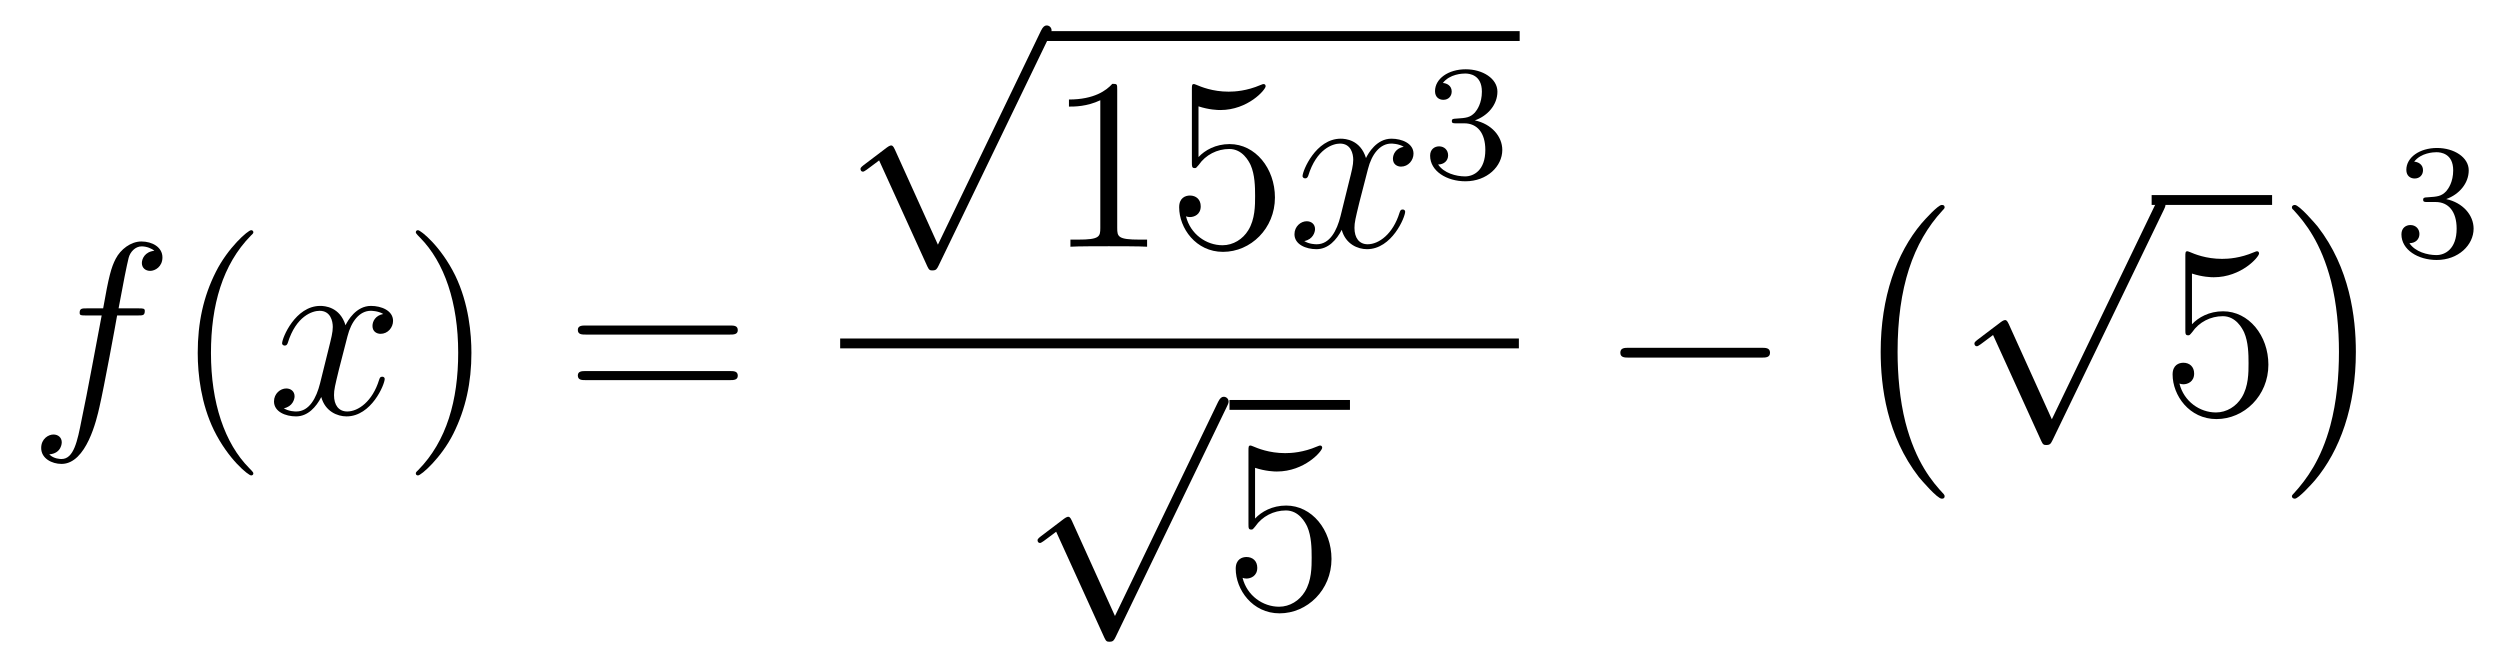 <?xml version='1.0'?>
<!-- This file was generated by dvisvgm 1.14.1 -->
<svg height='32pt' version='1.1' viewBox='0 -32 122 32' width='122pt' xmlns='http://www.w3.org/2000/svg' xmlns:xlink='http://www.w3.org/1999/xlink'>
<g id='page1'>
<g transform='matrix(1 0 0 1 -127 635)'>
<path d='M133.732 -651.606C133.971 -651.606 134.066 -651.606 134.066 -651.833C134.066 -651.952 133.971 -651.952 133.755 -651.952H132.787C133.014 -653.183 133.182 -654.032 133.277 -654.415C133.349 -654.702 133.6 -654.977 133.911 -654.977C134.162 -654.977 134.413 -654.869 134.532 -654.762C134.066 -654.714 133.923 -654.367 133.923 -654.164C133.923 -653.925 134.102 -653.781 134.329 -653.781C134.568 -653.781 134.927 -653.984 134.927 -654.439C134.927 -654.941 134.425 -655.216 133.899 -655.216C133.385 -655.216 132.883 -654.833 132.644 -654.367C132.428 -653.948 132.309 -653.518 132.034 -651.952H131.233C131.006 -651.952 130.887 -651.952 130.887 -651.737C130.887 -651.606 130.958 -651.606 131.197 -651.606H131.962C131.747 -650.494 131.257 -647.792 130.982 -646.513C130.779 -645.473 130.6 -644.6 130.002 -644.6C129.966 -644.6 129.619 -644.6 129.404 -644.827C130.014 -644.875 130.014 -645.401 130.014 -645.413C130.014 -645.652 129.834 -645.796 129.608 -645.796C129.368 -645.796 129.01 -645.592 129.01 -645.138C129.01 -644.624 129.536 -644.361 130.002 -644.361C131.221 -644.361 131.723 -646.549 131.855 -647.147C132.07 -648.067 132.656 -651.247 132.715 -651.606H133.732Z' fill-rule='evenodd'/>
<path d='M139.363 -643.895C139.363 -643.931 139.363 -643.955 139.16 -644.158C137.964 -645.366 137.295 -647.338 137.295 -649.777C137.295 -652.096 137.857 -654.092 139.243 -655.503C139.363 -655.61 139.363 -655.634 139.363 -655.67C139.363 -655.742 139.303 -655.766 139.255 -655.766C139.1 -655.766 138.12 -654.905 137.534 -653.733C136.924 -652.526 136.649 -651.247 136.649 -649.777C136.649 -648.712 136.817 -647.29 137.438 -646.011C138.143 -644.577 139.124 -643.799 139.255 -643.799C139.303 -643.799 139.363 -643.823 139.363 -643.895Z' fill-rule='evenodd'/>
<path d='M145.703 -651.677C145.32 -651.606 145.177 -651.319 145.177 -651.092C145.177 -650.805 145.404 -650.709 145.571 -650.709C145.93 -650.709 146.181 -651.02 146.181 -651.342C146.181 -651.845 145.607 -652.072 145.105 -652.072C144.376 -652.072 143.969 -651.354 143.862 -651.127C143.587 -652.024 142.845 -652.072 142.63 -652.072C141.411 -652.072 140.766 -650.506 140.766 -650.243C140.766 -650.195 140.813 -650.135 140.897 -650.135C140.993 -650.135 141.017 -650.207 141.04 -650.255C141.447 -651.582 142.248 -651.833 142.595 -651.833C143.133 -651.833 143.24 -651.331 143.24 -651.044C143.24 -650.781 143.168 -650.506 143.025 -649.932L142.619 -648.294C142.439 -647.577 142.093 -646.92 141.459 -646.92C141.399 -646.92 141.1 -646.92 140.849 -647.075C141.279 -647.159 141.375 -647.517 141.375 -647.661C141.375 -647.9 141.196 -648.043 140.969 -648.043C140.682 -648.043 140.371 -647.792 140.371 -647.41C140.371 -646.908 140.933 -646.68 141.447 -646.68C142.021 -646.68 142.427 -647.135 142.678 -647.625C142.869 -646.92 143.467 -646.68 143.91 -646.68C145.129 -646.68 145.774 -648.247 145.774 -648.509C145.774 -648.569 145.726 -648.617 145.655 -648.617C145.547 -648.617 145.535 -648.557 145.5 -648.462C145.177 -647.41 144.483 -646.92 143.946 -646.92C143.527 -646.92 143.3 -647.23 143.3 -647.72C143.3 -647.983 143.348 -648.175 143.539 -648.964L143.957 -650.589C144.137 -651.307 144.543 -651.833 145.093 -651.833C145.117 -651.833 145.452 -651.833 145.703 -651.677Z' fill-rule='evenodd'/>
<path d='M150.005 -649.777C150.005 -650.685 149.886 -652.167 149.216 -653.554C148.511 -654.988 147.531 -655.766 147.399 -655.766C147.351 -655.766 147.292 -655.742 147.292 -655.67C147.292 -655.634 147.292 -655.61 147.495 -655.407C148.69 -654.2 149.36 -652.227 149.36 -649.788C149.36 -647.469 148.798 -645.473 147.411 -644.062C147.292 -643.955 147.292 -643.931 147.292 -643.895C147.292 -643.823 147.351 -643.799 147.399 -643.799C147.554 -643.799 148.535 -644.66 149.121 -645.832C149.73 -647.051 150.005 -648.342 150.005 -649.777Z' fill-rule='evenodd'/>
<path d='M162.622 -650.673C162.789 -650.673 163.004 -650.673 163.004 -650.888C163.004 -651.115 162.801 -651.115 162.622 -651.115H155.581C155.413 -651.115 155.198 -651.115 155.198 -650.9C155.198 -650.673 155.401 -650.673 155.581 -650.673H162.622ZM162.622 -648.45C162.789 -648.45 163.004 -648.45 163.004 -648.665C163.004 -648.892 162.801 -648.892 162.622 -648.892H155.581C155.413 -648.892 155.198 -648.892 155.198 -648.677C155.198 -648.45 155.401 -648.45 155.581 -648.45H162.622Z' fill-rule='evenodd'/>
<path d='M172.77 -655.059L170.666 -659.709C170.583 -659.901 170.523 -659.901 170.487 -659.901C170.475 -659.901 170.415 -659.901 170.284 -659.805L169.148 -658.944C168.993 -658.825 168.993 -658.789 168.993 -658.753C168.993 -658.693 169.028 -658.622 169.112 -658.622C169.184 -658.622 169.387 -658.789 169.519 -658.885C169.59 -658.944 169.77 -659.076 169.901 -659.172L172.256 -653.995C172.34 -653.804 172.4 -653.804 172.507 -653.804C172.687 -653.804 172.722 -653.876 172.806 -654.043L178.233 -665.28C178.317 -665.448 178.317 -665.495 178.317 -665.519C178.317 -665.639 178.221 -665.758 178.078 -665.758C177.982 -665.758 177.898 -665.698 177.803 -665.507L172.77 -655.059Z' fill-rule='evenodd'/>
<path d='M178 -665H201.16V-665.481H178'/>
<path d='M181.52 -662.622C181.52 -662.898 181.52 -662.909 181.281 -662.909C180.994 -662.587 180.396 -662.144 179.165 -662.144V-661.798C179.44 -661.798 180.037 -661.798 180.695 -662.108V-655.88C180.695 -655.45 180.659 -655.307 179.607 -655.307H179.237V-654.96C179.559 -654.984 180.719 -654.984 181.113 -654.984C181.508 -654.984 182.655 -654.984 182.978 -654.96V-655.307H182.608C181.556 -655.307 181.52 -655.45 181.52 -655.88V-662.622ZM185.487 -661.81C186.001 -661.642 186.419 -661.63 186.551 -661.63C187.902 -661.63 188.763 -662.622 188.763 -662.79C188.763 -662.838 188.739 -662.898 188.667 -662.898C188.643 -662.898 188.619 -662.898 188.511 -662.85C187.842 -662.563 187.268 -662.527 186.958 -662.527C186.168 -662.527 185.607 -662.766 185.379 -662.862C185.296 -662.898 185.272 -662.898 185.26 -662.898C185.164 -662.898 185.164 -662.826 185.164 -662.634V-659.084C185.164 -658.869 185.164 -658.797 185.308 -658.797C185.368 -658.797 185.379 -658.809 185.499 -658.953C185.834 -659.443 186.396 -659.73 186.993 -659.73C187.627 -659.73 187.938 -659.144 188.033 -658.941C188.237 -658.474 188.249 -657.889 188.249 -657.434C188.249 -656.98 188.249 -656.299 187.914 -655.761C187.651 -655.331 187.184 -655.032 186.659 -655.032C185.869 -655.032 185.093 -655.57 184.877 -656.442C184.937 -656.418 185.009 -656.407 185.069 -656.407C185.272 -656.407 185.595 -656.526 185.595 -656.932C185.595 -657.267 185.368 -657.458 185.069 -657.458C184.854 -657.458 184.543 -657.351 184.543 -656.885C184.543 -655.868 185.356 -654.709 186.683 -654.709C188.033 -654.709 189.217 -655.845 189.217 -657.363C189.217 -658.785 188.26 -659.969 187.005 -659.969C186.324 -659.969 185.798 -659.67 185.487 -659.335V-661.81Z' fill-rule='evenodd'/>
<path d='M195.502 -659.837C195.119 -659.766 194.975 -659.479 194.975 -659.252C194.975 -658.965 195.203 -658.869 195.37 -658.869C195.728 -658.869 195.979 -659.18 195.979 -659.502C195.979 -660.005 195.406 -660.232 194.903 -660.232C194.174 -660.232 193.768 -659.514 193.66 -659.287C193.385 -660.184 192.644 -660.232 192.428 -660.232C191.21 -660.232 190.564 -658.666 190.564 -658.403C190.564 -658.355 190.612 -658.295 190.695 -658.295C190.791 -658.295 190.815 -658.367 190.839 -658.415C191.245 -659.742 192.047 -659.993 192.392 -659.993C192.931 -659.993 193.038 -659.491 193.038 -659.204C193.038 -658.941 192.967 -658.666 192.823 -658.092L192.418 -656.454C192.238 -655.737 191.891 -655.08 191.257 -655.08C191.198 -655.08 190.899 -655.08 190.648 -655.235C191.078 -655.319 191.174 -655.677 191.174 -655.821C191.174 -656.06 190.995 -656.203 190.767 -656.203C190.48 -656.203 190.17 -655.952 190.17 -655.57C190.17 -655.068 190.731 -654.84 191.245 -654.84C191.819 -654.84 192.226 -655.295 192.476 -655.785C192.668 -655.08 193.266 -654.84 193.708 -654.84C194.927 -654.84 195.572 -656.407 195.572 -656.669C195.572 -656.729 195.524 -656.777 195.454 -656.777C195.346 -656.777 195.334 -656.717 195.298 -656.622C194.975 -655.57 194.281 -655.08 193.744 -655.08C193.326 -655.08 193.098 -655.39 193.098 -655.88C193.098 -656.143 193.146 -656.335 193.337 -657.124L193.756 -658.749C193.936 -659.467 194.341 -659.993 194.892 -659.993C194.916 -659.993 195.25 -659.993 195.502 -659.837Z' fill-rule='evenodd'/>
<path d='M198.456 -660.982C199.086 -660.982 199.484 -660.519 199.484 -659.682C199.484 -658.687 198.918 -658.392 198.496 -658.392C198.058 -658.392 197.46 -658.551 197.18 -658.973C197.468 -658.973 197.668 -659.157 197.668 -659.42C197.668 -659.675 197.484 -659.858 197.228 -659.858C197.014 -659.858 196.79 -659.722 196.79 -659.404C196.79 -658.647 197.604 -658.153 198.512 -658.153C199.572 -658.153 200.312 -658.886 200.312 -659.682C200.312 -660.344 199.787 -660.95 198.974 -661.125C199.603 -661.348 200.074 -661.89 200.074 -662.527C200.074 -663.165 199.356 -663.619 198.528 -663.619C197.675 -663.619 197.029 -663.157 197.029 -662.551C197.029 -662.256 197.228 -662.129 197.436 -662.129C197.683 -662.129 197.843 -662.304 197.843 -662.535C197.843 -662.83 197.587 -662.942 197.412 -662.95C197.747 -663.388 198.36 -663.412 198.504 -663.412C198.71 -663.412 199.316 -663.348 199.316 -662.527C199.316 -661.969 199.086 -661.635 198.974 -661.507C198.736 -661.26 198.552 -661.244 198.066 -661.212C197.914 -661.205 197.85 -661.197 197.85 -661.093C197.85 -660.982 197.922 -660.982 198.058 -660.982H198.456Z' fill-rule='evenodd'/>
<path d='M168 -650H201.121V-650.481H168'/>
<path d='M181.41 -636.939L179.306 -641.589C179.223 -641.781 179.163 -641.781 179.127 -641.781C179.115 -641.781 179.055 -641.781 178.924 -641.685L177.788 -640.824C177.633 -640.705 177.633 -640.669 177.633 -640.633C177.633 -640.573 177.668 -640.502 177.752 -640.502C177.824 -640.502 178.027 -640.669 178.159 -640.765C178.23 -640.824 178.41 -640.956 178.541 -641.052L180.896 -635.875C180.98 -635.684 181.04 -635.684 181.147 -635.684C181.327 -635.684 181.362 -635.756 181.446 -635.923L186.873 -647.16C186.957 -647.328 186.957 -647.375 186.957 -647.399C186.957 -647.519 186.861 -647.638 186.718 -647.638C186.622 -647.638 186.538 -647.578 186.443 -647.387L181.41 -636.939Z' fill-rule='evenodd'/>
<path d='M187 -647H192.878V-647.481H187'/>
<path d='M188.247 -644.17C188.761 -644.002 189.18 -643.99 189.311 -643.99C190.662 -643.99 191.523 -644.982 191.523 -645.15C191.523 -645.198 191.499 -645.258 191.427 -645.258C191.403 -645.258 191.379 -645.258 191.271 -645.21C190.602 -644.923 190.028 -644.887 189.718 -644.887C188.929 -644.887 188.367 -645.126 188.139 -645.222C188.056 -645.258 188.032 -645.258 188.02 -645.258C187.925 -645.258 187.925 -645.186 187.925 -644.994V-641.444C187.925 -641.229 187.925 -641.157 188.068 -641.157C188.128 -641.157 188.139 -641.169 188.259 -641.313C188.594 -641.803 189.156 -642.09 189.753 -642.09C190.387 -642.09 190.698 -641.504 190.793 -641.301C190.997 -640.834 191.009 -640.249 191.009 -639.794C191.009 -639.34 191.009 -638.659 190.674 -638.121C190.411 -637.691 189.945 -637.392 189.419 -637.392C188.63 -637.392 187.853 -637.93 187.637 -638.802C187.697 -638.778 187.769 -638.767 187.829 -638.767C188.032 -638.767 188.355 -638.886 188.355 -639.292C188.355 -639.627 188.128 -639.818 187.829 -639.818C187.614 -639.818 187.303 -639.711 187.303 -639.245C187.303 -638.228 188.116 -637.069 189.443 -637.069C190.793 -637.069 191.977 -638.205 191.977 -639.723C191.977 -641.145 191.02 -642.329 189.765 -642.329C189.084 -642.329 188.558 -642.03 188.247 -641.695V-644.17Z' fill-rule='evenodd'/>
<path d='M212.958 -649.549C213.161 -649.549 213.377 -649.549 213.377 -649.788C213.377 -650.028 213.161 -650.028 212.958 -650.028H206.491C206.287 -650.028 206.072 -650.028 206.072 -649.788C206.072 -649.549 206.287 -649.549 206.491 -649.549H212.958Z' fill-rule='evenodd'/>
<path d='M221.897 -642.785C221.897 -642.832 221.873 -642.857 221.849 -642.892C221.299 -643.478 220.487 -644.446 219.984 -646.395C219.709 -647.483 219.602 -648.714 219.602 -649.826C219.602 -652.97 220.355 -655.169 221.789 -656.723C221.897 -656.831 221.897 -656.855 221.897 -656.879C221.897 -656.998 221.801 -656.998 221.754 -656.998C221.574 -656.998 220.928 -656.281 220.774 -656.102C219.554 -654.655 218.777 -652.503 218.777 -649.838C218.777 -648.14 219.076 -645.738 220.642 -643.717C220.762 -643.574 221.538 -642.665 221.754 -642.665C221.801 -642.665 221.897 -642.665 221.897 -642.785Z' fill-rule='evenodd'/>
<path d='M227.13 -646.539L225.026 -651.189C224.942 -651.381 224.882 -651.381 224.846 -651.381C224.836 -651.381 224.776 -651.381 224.644 -651.285L223.508 -650.424C223.352 -650.305 223.352 -650.269 223.352 -650.233C223.352 -650.173 223.388 -650.102 223.472 -650.102C223.544 -650.102 223.747 -650.269 223.879 -650.365C223.95 -650.424 224.13 -650.556 224.261 -650.652L226.616 -645.475C226.699 -645.284 226.759 -645.284 226.867 -645.284C227.046 -645.284 227.082 -645.356 227.166 -645.523L232.594 -656.76C232.676 -656.928 232.676 -656.975 232.676 -656.999C232.676 -657.119 232.582 -657.238 232.438 -657.238C232.342 -657.238 232.259 -657.178 232.163 -656.987L227.13 -646.539Z' fill-rule='evenodd'/>
<path d='M232 -657H237.878V-657.48H232'/>
<path d='M233.968 -653.65C234.481 -653.482 234.9 -653.47 235.031 -653.47C236.382 -653.47 237.242 -654.462 237.242 -654.63C237.242 -654.678 237.218 -654.738 237.148 -654.738C237.122 -654.738 237.1 -654.738 236.992 -654.69C236.322 -654.403 235.748 -654.367 235.438 -654.367C234.648 -654.367 234.086 -654.606 233.86 -654.702C233.776 -654.738 233.752 -654.738 233.74 -654.738C233.645 -654.738 233.645 -654.666 233.645 -654.474V-650.924C233.645 -650.709 233.645 -650.637 233.788 -650.637C233.848 -650.637 233.86 -650.649 233.98 -650.793C234.314 -651.283 234.876 -651.57 235.474 -651.57C236.107 -651.57 236.418 -650.984 236.513 -650.781C236.717 -650.314 236.729 -649.729 236.729 -649.274C236.729 -648.82 236.729 -648.139 236.394 -647.601C236.131 -647.171 235.664 -646.872 235.139 -646.872C234.349 -646.872 233.573 -647.41 233.357 -648.282C233.417 -648.258 233.489 -648.247 233.549 -648.247C233.752 -648.247 234.074 -648.366 234.074 -648.772C234.074 -649.107 233.848 -649.298 233.549 -649.298C233.334 -649.298 233.023 -649.191 233.023 -648.725C233.023 -647.708 233.836 -646.549 235.163 -646.549C236.513 -646.549 237.697 -647.685 237.697 -649.203C237.697 -650.625 236.741 -651.809 235.486 -651.809C234.804 -651.809 234.278 -651.51 233.968 -651.175V-653.65Z' fill-rule='evenodd'/>
<path d='M241.966 -649.826C241.966 -651.523 241.667 -653.926 240.101 -655.946C239.982 -656.09 239.204 -656.998 238.99 -656.998C238.93 -656.998 238.846 -656.974 238.846 -656.879C238.846 -656.831 238.87 -656.795 238.918 -656.759C239.491 -656.137 240.269 -655.169 240.758 -653.268C241.033 -652.181 241.141 -650.949 241.141 -649.838C241.141 -648.63 241.033 -647.411 240.722 -646.239C240.269 -644.566 239.563 -643.61 238.954 -642.94C238.846 -642.832 238.846 -642.809 238.846 -642.785C238.846 -642.689 238.93 -642.665 238.99 -642.665C239.168 -642.665 239.826 -643.394 239.97 -643.562C241.189 -645.008 241.966 -647.16 241.966 -649.826Z' fill-rule='evenodd'/>
<path d='M245.856 -657.142C246.486 -657.142 246.884 -656.679 246.884 -655.842C246.884 -654.847 246.318 -654.552 245.896 -654.552C245.458 -654.552 244.86 -654.711 244.58 -655.133C244.868 -655.133 245.068 -655.317 245.068 -655.58C245.068 -655.835 244.884 -656.018 244.628 -656.018C244.414 -656.018 244.19 -655.882 244.19 -655.564C244.19 -654.807 245.004 -654.313 245.912 -654.313C246.972 -654.313 247.712 -655.046 247.712 -655.842C247.712 -656.504 247.187 -657.11 246.374 -657.285C247.003 -657.508 247.474 -658.05 247.474 -658.687C247.474 -659.325 246.756 -659.779 245.928 -659.779C245.075 -659.779 244.429 -659.317 244.429 -658.711C244.429 -658.416 244.628 -658.289 244.836 -658.289C245.083 -658.289 245.243 -658.464 245.243 -658.695C245.243 -658.99 244.987 -659.102 244.812 -659.11C245.147 -659.548 245.76 -659.572 245.904 -659.572C246.11 -659.572 246.716 -659.508 246.716 -658.687C246.716 -658.129 246.486 -657.795 246.374 -657.667C246.136 -657.42 245.952 -657.404 245.466 -657.372C245.314 -657.365 245.25 -657.357 245.25 -657.253C245.25 -657.142 245.322 -657.142 245.458 -657.142H245.856Z' fill-rule='evenodd'/>
</g>
</g>
</svg>
